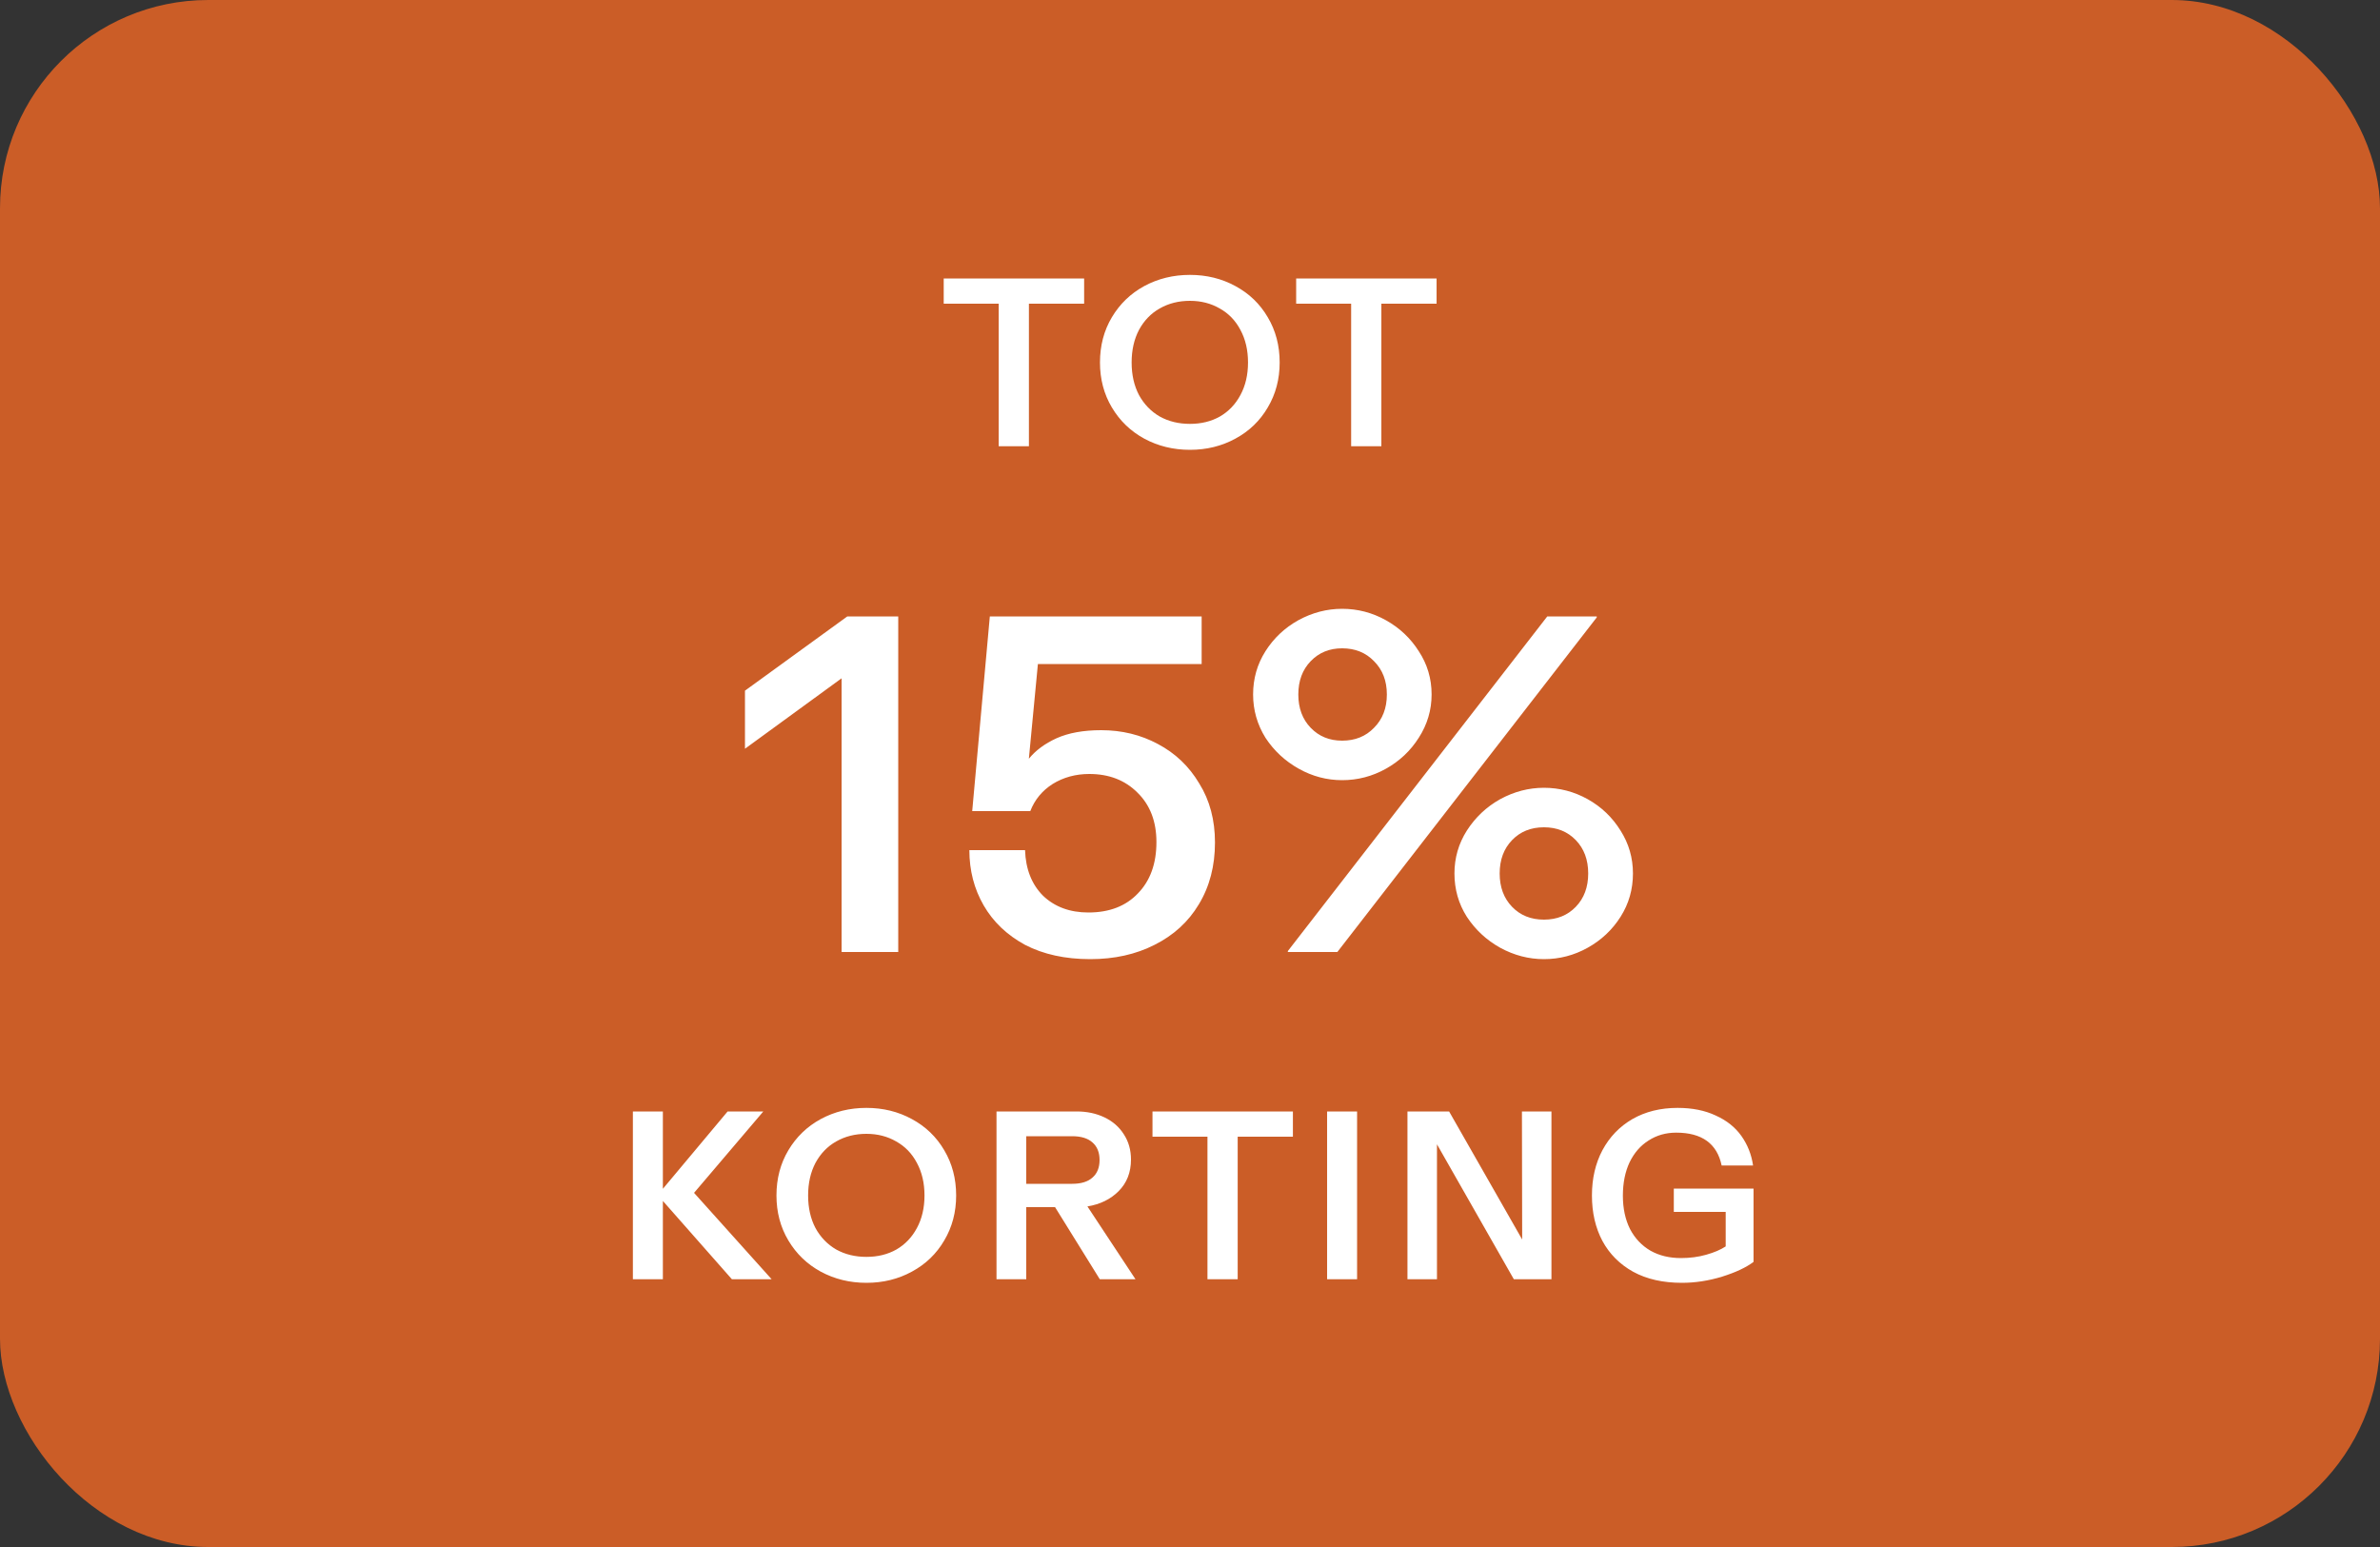 <svg width="160" height="104" viewBox="0 0 160 104" fill="none" xmlns="http://www.w3.org/2000/svg">
<rect x="0" y="0" width="160" height="104" fill="#333333" stroke="none"/>
<rect width="160" height="104" rx="14" fill="#CB5D27"/>
<path d="M67.139 20.416H63.443V18.72H72.883V20.416H69.171V30H67.139V20.416ZM79.996 30.24C78.876 30.24 77.852 29.989 76.924 29.488C76.006 28.987 75.281 28.288 74.748 27.392C74.214 26.496 73.948 25.488 73.948 24.368C73.948 23.237 74.214 22.224 74.748 21.328C75.281 20.432 76.006 19.733 76.924 19.232C77.852 18.731 78.876 18.48 79.996 18.48C81.116 18.48 82.134 18.731 83.052 19.232C83.98 19.733 84.705 20.432 85.228 21.328C85.761 22.224 86.028 23.237 86.028 24.368C86.028 25.488 85.761 26.496 85.228 27.392C84.705 28.288 83.98 28.987 83.052 29.488C82.134 29.989 81.116 30.24 79.996 30.24ZM76.076 24.368C76.076 25.2 76.241 25.931 76.572 26.56C76.913 27.179 77.377 27.659 77.964 28C78.561 28.331 79.238 28.496 79.996 28.496C80.753 28.496 81.425 28.331 82.012 28C82.598 27.659 83.057 27.179 83.388 26.56C83.729 25.931 83.9 25.2 83.9 24.368C83.9 23.536 83.729 22.805 83.388 22.176C83.057 21.547 82.593 21.067 81.996 20.736C81.409 20.395 80.742 20.224 79.996 20.224C79.238 20.224 78.561 20.395 77.964 20.736C77.377 21.067 76.913 21.547 76.572 22.176C76.241 22.805 76.076 23.536 76.076 24.368ZM90.833 20.416H87.137V18.72H96.577V20.416H92.865V30H90.833V20.416Z" fill="white"/>
<path d="M56.578 45.6L50.082 50.336V46.432L56.962 41.44H60.386V64H56.578V45.6ZM73.295 64.48C71.61 64.48 70.148 64.16 68.911 63.52C67.695 62.859 66.767 61.973 66.127 60.864C65.487 59.755 65.167 58.517 65.167 57.152H68.911C68.954 58.432 69.359 59.456 70.127 60.224C70.916 60.971 71.93 61.344 73.167 61.344C74.575 61.344 75.684 60.917 76.495 60.064C77.327 59.211 77.743 58.059 77.743 56.608C77.743 55.221 77.316 54.112 76.463 53.28C75.631 52.448 74.554 52.032 73.231 52.032C72.314 52.032 71.492 52.256 70.767 52.704C70.063 53.152 69.562 53.76 69.263 54.528H65.359L66.543 41.44H80.783V44.64H69.775L69.167 51.008C69.615 50.453 70.234 49.995 71.023 49.632C71.834 49.269 72.836 49.088 74.031 49.088C75.418 49.088 76.687 49.397 77.839 50.016C79.012 50.635 79.94 51.52 80.623 52.672C81.327 53.803 81.679 55.125 81.679 56.64C81.679 58.219 81.316 59.605 80.591 60.8C79.887 61.973 78.895 62.88 77.615 63.52C76.356 64.16 74.916 64.48 73.295 64.48ZM90.226 52.448C89.202 52.448 88.231 52.192 87.314 51.68C86.397 51.168 85.65 50.475 85.074 49.6C84.519 48.704 84.242 47.733 84.242 46.688C84.242 45.621 84.519 44.651 85.074 43.776C85.629 42.901 86.365 42.208 87.282 41.696C88.221 41.184 89.202 40.928 90.226 40.928C91.271 40.928 92.253 41.184 93.17 41.696C94.087 42.208 94.823 42.901 95.378 43.776C95.954 44.651 96.242 45.621 96.242 46.688C96.242 47.733 95.954 48.704 95.378 49.6C94.823 50.475 94.087 51.168 93.17 51.68C92.253 52.192 91.271 52.448 90.226 52.448ZM86.578 63.936L104.018 41.44H107.346V41.504L89.906 64H86.578V63.936ZM87.282 46.688C87.282 47.605 87.559 48.352 88.114 48.928C88.669 49.504 89.373 49.792 90.226 49.792C91.101 49.792 91.815 49.504 92.37 48.928C92.946 48.352 93.234 47.605 93.234 46.688C93.234 45.771 92.946 45.024 92.37 44.448C91.815 43.872 91.101 43.584 90.226 43.584C89.373 43.584 88.669 43.872 88.114 44.448C87.559 45.024 87.282 45.771 87.282 46.688ZM97.778 58.72C97.778 57.675 98.055 56.715 98.61 55.84C99.186 54.944 99.933 54.24 100.85 53.728C101.789 53.216 102.77 52.96 103.794 52.96C104.839 52.96 105.821 53.216 106.738 53.728C107.655 54.24 108.391 54.944 108.946 55.84C109.501 56.715 109.778 57.675 109.778 58.72C109.778 59.787 109.501 60.757 108.946 61.632C108.391 62.507 107.655 63.2 106.738 63.712C105.821 64.224 104.839 64.48 103.794 64.48C102.77 64.48 101.789 64.224 100.85 63.712C99.933 63.2 99.186 62.507 98.61 61.632C98.055 60.757 97.778 59.787 97.778 58.72ZM100.818 58.72C100.818 59.637 101.095 60.384 101.65 60.96C102.205 61.536 102.919 61.824 103.794 61.824C104.669 61.824 105.383 61.536 105.938 60.96C106.493 60.384 106.77 59.637 106.77 58.72C106.77 57.803 106.493 57.056 105.938 56.48C105.383 55.904 104.669 55.616 103.794 55.616C102.919 55.616 102.205 55.904 101.65 56.48C101.095 57.056 100.818 57.803 100.818 58.72Z" fill="white"/>
<path d="M42.547 74.72H44.563V79.92L48.915 74.72H51.315L46.659 80.192L51.875 86H49.203L44.563 80.736V86H42.547V74.72ZM58.247 86.24C57.127 86.24 56.103 85.989 55.175 85.488C54.257 84.987 53.532 84.288 52.999 83.392C52.465 82.496 52.199 81.488 52.199 80.368C52.199 79.237 52.465 78.224 52.999 77.328C53.532 76.432 54.257 75.733 55.175 75.232C56.103 74.731 57.127 74.48 58.247 74.48C59.367 74.48 60.385 74.731 61.303 75.232C62.231 75.733 62.956 76.432 63.479 77.328C64.012 78.224 64.279 79.237 64.279 80.368C64.279 81.488 64.012 82.496 63.479 83.392C62.956 84.288 62.231 84.987 61.303 85.488C60.385 85.989 59.367 86.24 58.247 86.24ZM54.327 80.368C54.327 81.2 54.492 81.931 54.823 82.56C55.164 83.179 55.628 83.659 56.215 84C56.812 84.331 57.489 84.496 58.247 84.496C59.004 84.496 59.676 84.331 60.263 84C60.849 83.659 61.308 83.179 61.639 82.56C61.98 81.931 62.151 81.2 62.151 80.368C62.151 79.536 61.98 78.805 61.639 78.176C61.308 77.547 60.844 77.067 60.247 76.736C59.66 76.395 58.993 76.224 58.247 76.224C57.489 76.224 56.812 76.395 56.215 76.736C55.628 77.067 55.164 77.547 54.823 78.176C54.492 78.805 54.327 79.536 54.327 80.368ZM66.992 74.72H72.384C73.077 74.72 73.701 74.853 74.256 75.12C74.81 75.387 75.242 75.765 75.552 76.256C75.872 76.747 76.032 77.312 76.032 77.952C76.032 78.816 75.754 79.525 75.2 80.08C74.656 80.624 73.957 80.965 73.104 81.104L76.336 86H73.936L70.928 81.152H68.992V86H66.992V74.72ZM72.08 79.584C72.677 79.584 73.13 79.445 73.44 79.168C73.76 78.891 73.92 78.496 73.92 77.984C73.92 77.472 73.76 77.077 73.44 76.8C73.13 76.523 72.677 76.384 72.08 76.384H68.992V79.584H72.08ZM81.174 76.416H77.478V74.72H86.918V76.416H83.206V86H81.174V76.416ZM89.217 74.72H91.233V86H89.217V74.72ZM94.619 74.72H97.419L102.331 83.328L102.315 74.72H104.299V86H101.771L96.603 76.928V86H94.619V74.72ZM113.069 86.24C111.8 86.24 110.712 85.995 109.805 85.504C108.898 85.003 108.205 84.309 107.725 83.424C107.256 82.539 107.021 81.52 107.021 80.368C107.021 79.227 107.256 78.213 107.725 77.328C108.205 76.432 108.877 75.733 109.741 75.232C110.616 74.731 111.629 74.48 112.781 74.48C113.762 74.48 114.616 74.651 115.341 74.992C116.077 75.323 116.653 75.781 117.069 76.368C117.485 76.955 117.746 77.616 117.853 78.352H115.741C115.432 76.88 114.413 76.144 112.685 76.144C111.992 76.144 111.373 76.32 110.829 76.672C110.285 77.013 109.858 77.504 109.549 78.144C109.25 78.784 109.101 79.531 109.101 80.384C109.101 81.237 109.261 81.984 109.581 82.624C109.912 83.253 110.37 83.739 110.957 84.08C111.544 84.411 112.226 84.576 113.005 84.576C113.613 84.576 114.178 84.501 114.701 84.352C115.234 84.203 115.672 84.016 116.013 83.792V81.472H112.525V79.904H117.885V84.832C117.394 85.205 116.69 85.536 115.773 85.824C114.866 86.101 113.965 86.24 113.069 86.24Z" fill="white"/>
</svg>
